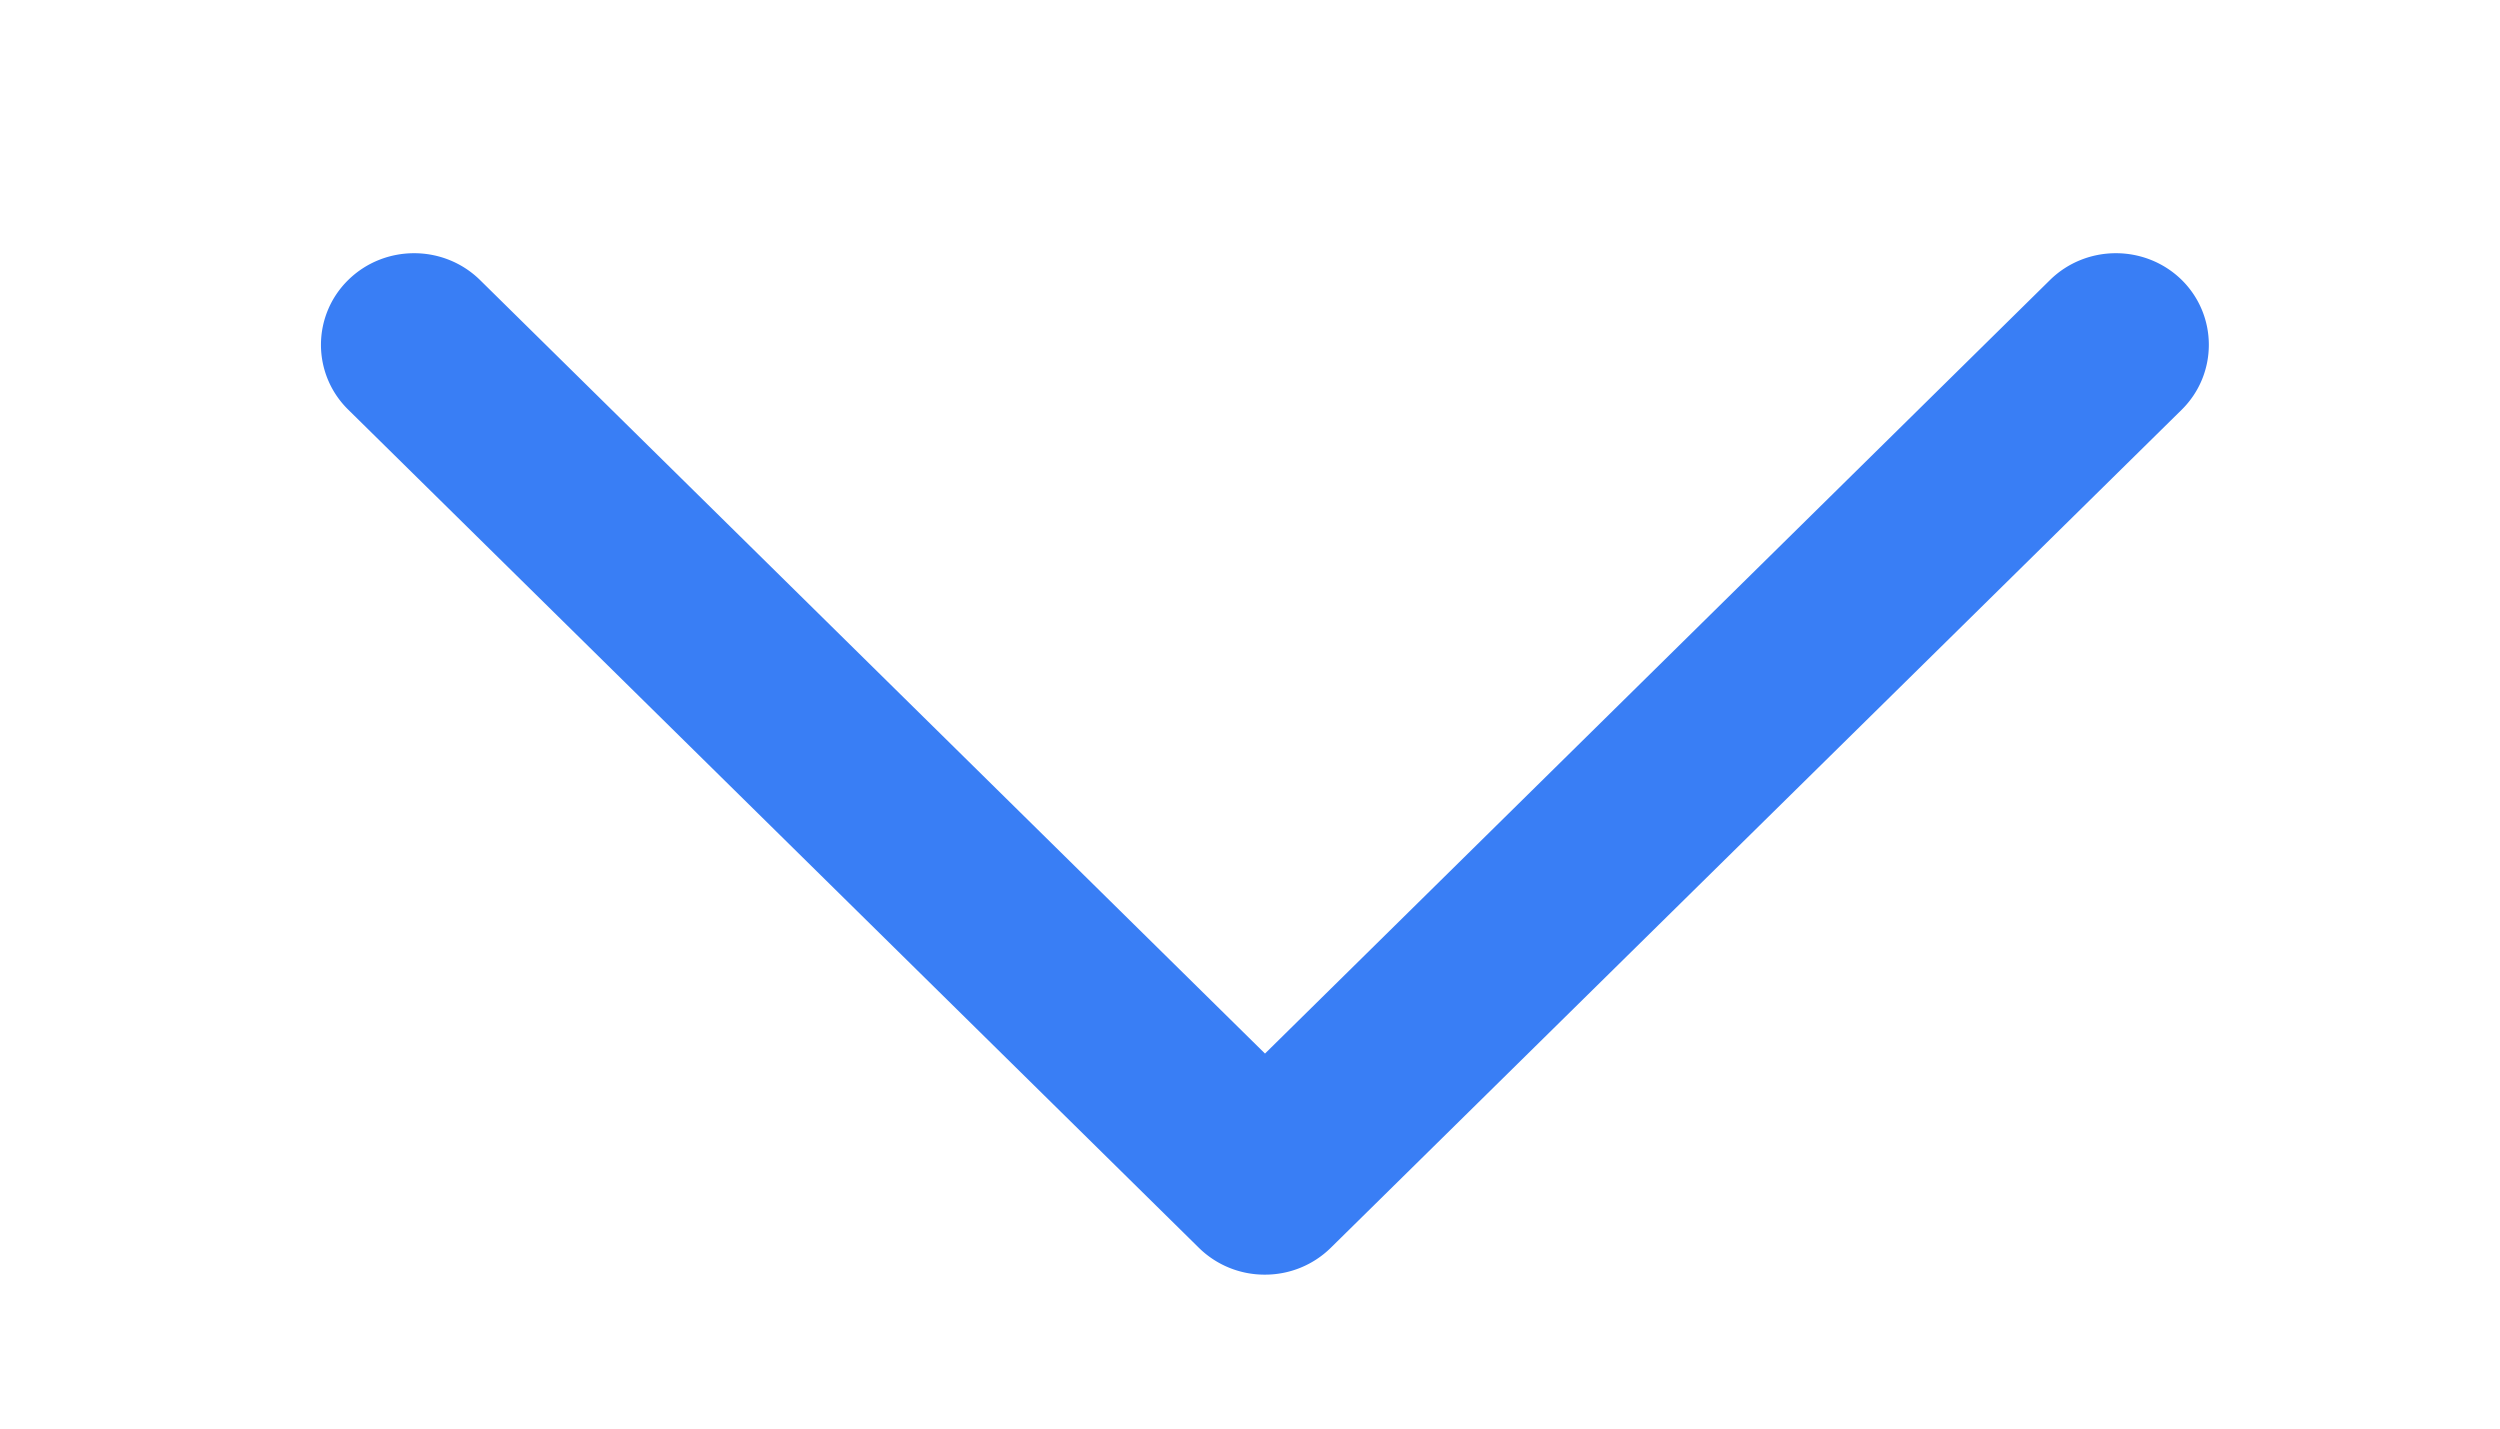 <svg width="7" height="4"  xmlns="http://www.w3.org/2000/svg"><path d="M3.542 3.569a.262.262 0 0 1-.185-.075L.975 1.147a.254.254 0 0 1 0-.363c.102-.1.267-.1.369 0L3.542 2.95 5.74.784c.102-.1.267-.1.369 0 .101.1.101.263 0 .363L3.726 3.494a.262.262 0 0 1-.184.075Z" fill="#397EF5"/></svg>